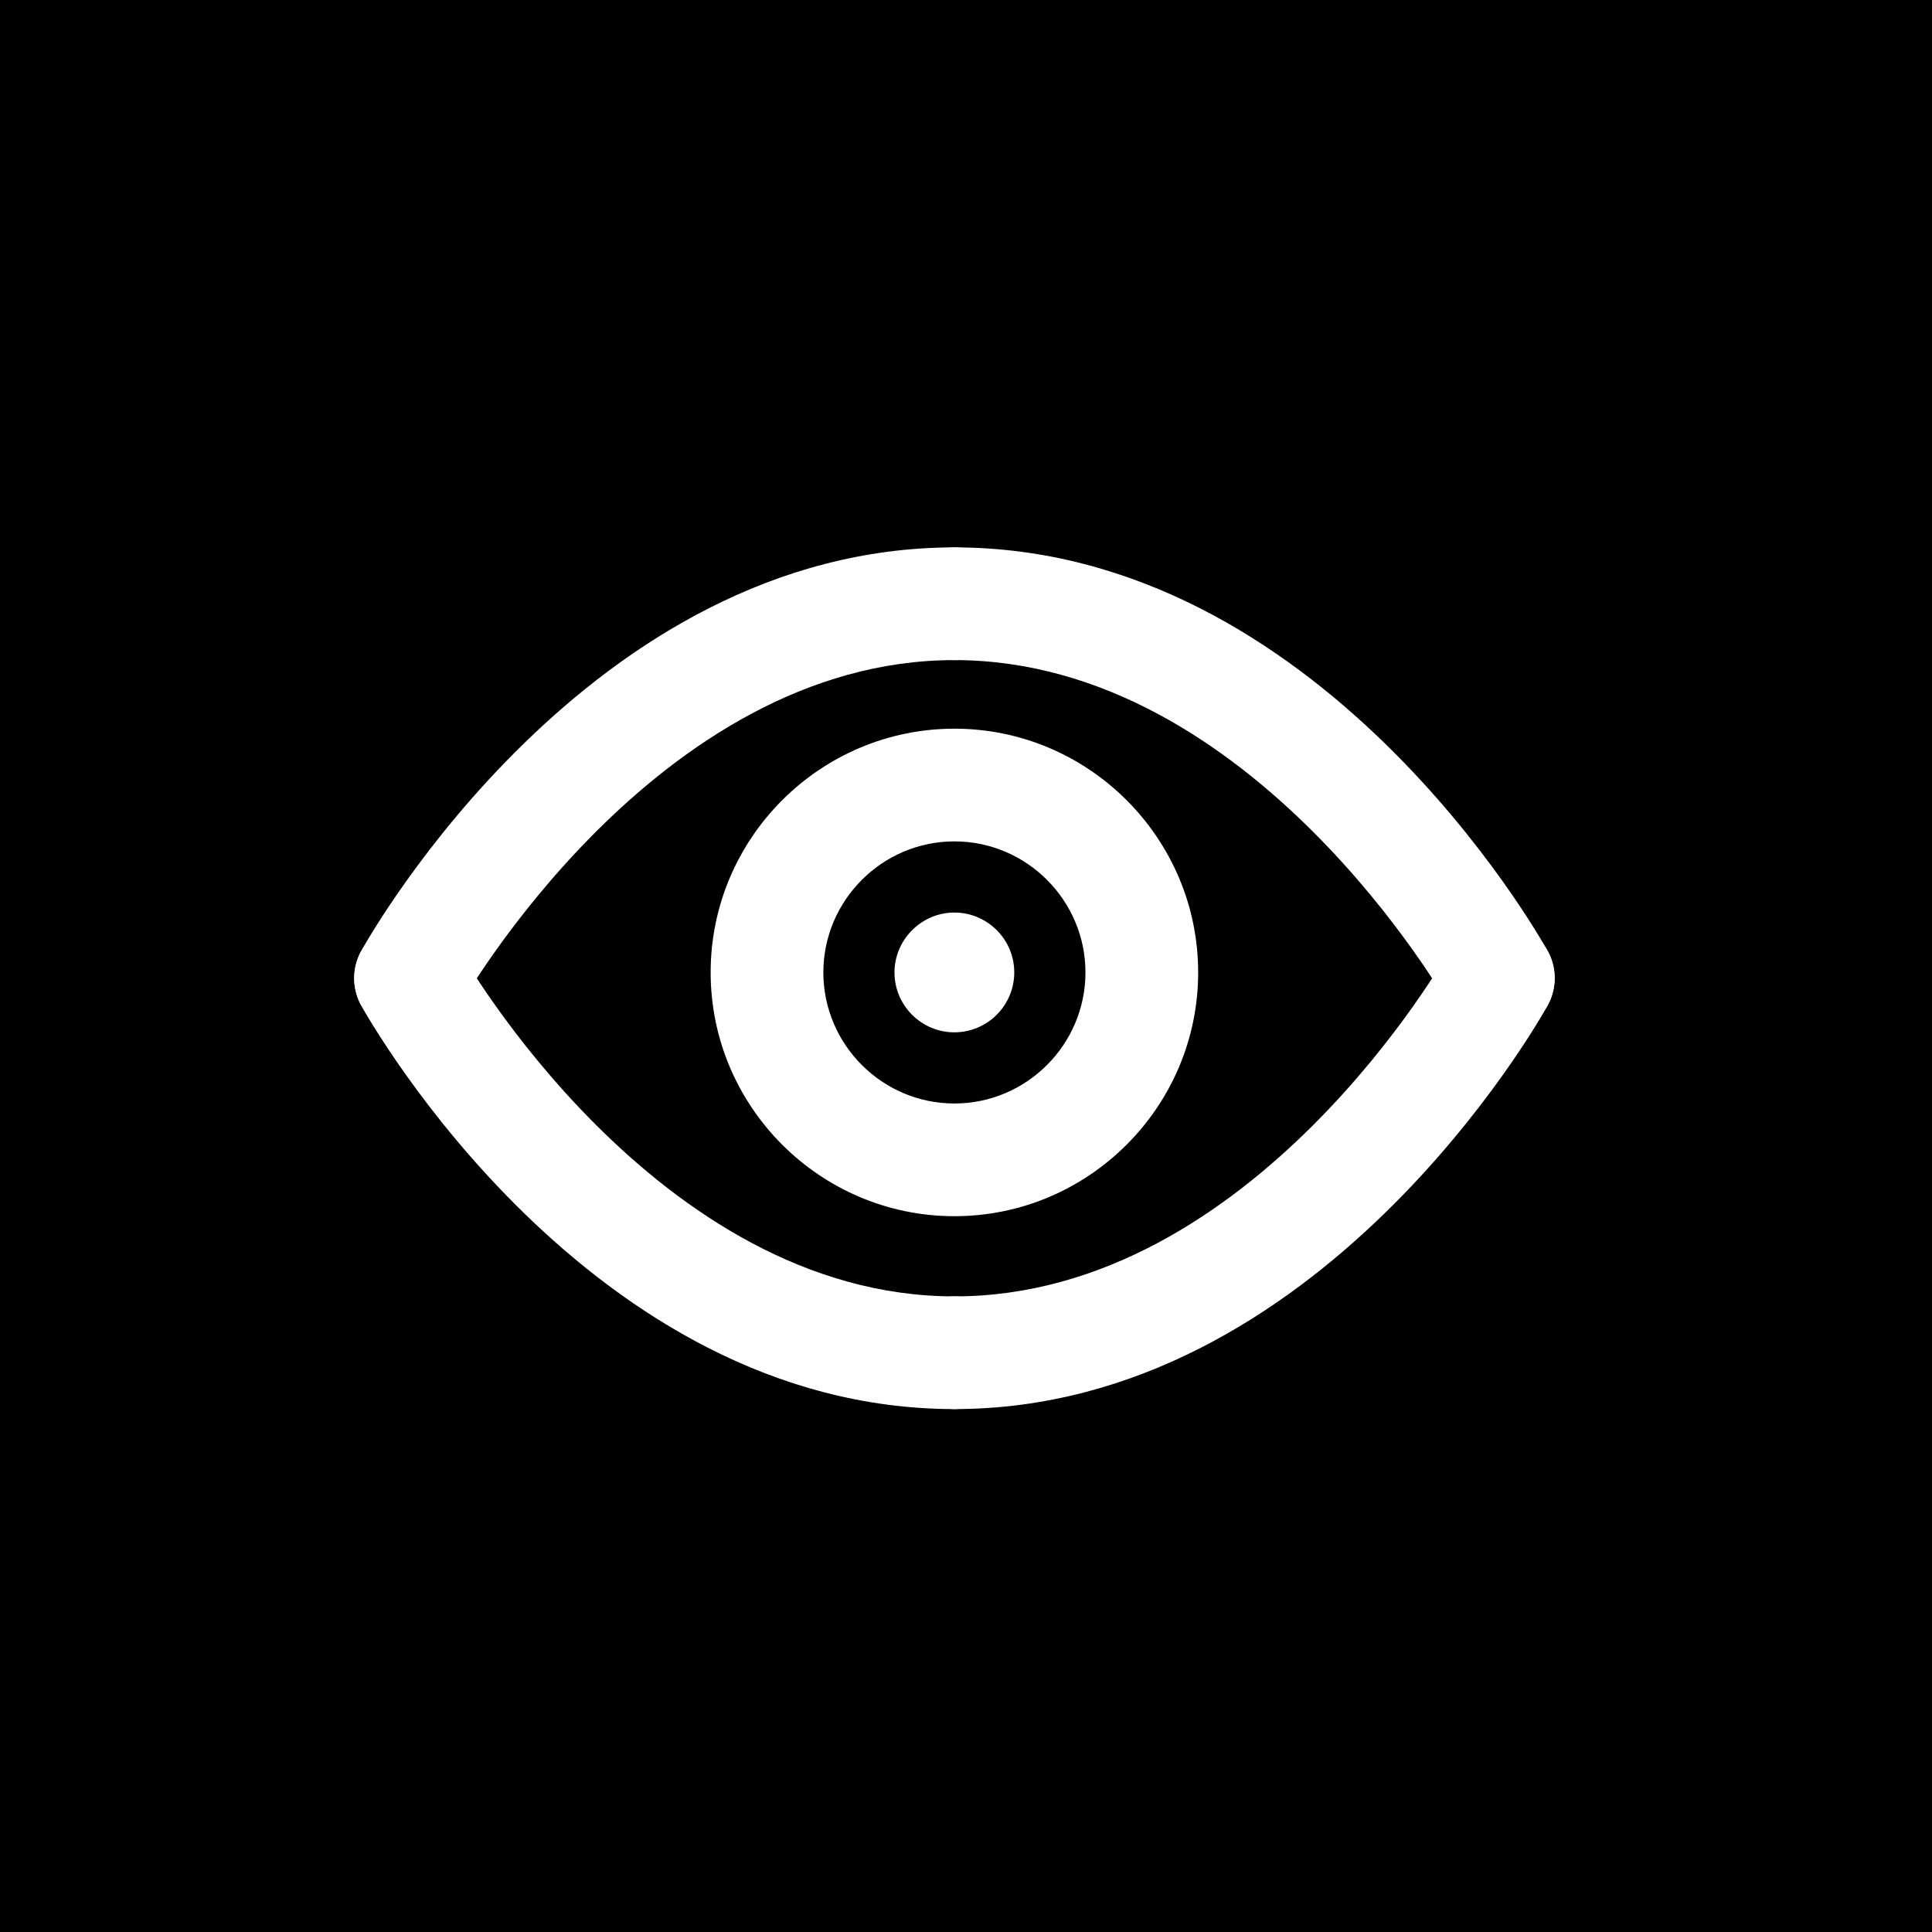 <svg width="60" height="60" viewBox="0 0 60 60" fill="none" xmlns="http://www.w3.org/2000/svg">
<rect width="60" height="60" fill="black"/>
<g clip-path="url(#clip0_14312_5347)">
<path d="M12.75 32.13C12.46 32.13 12.17 32.06 11.9 31.91C11.06 31.44 10.75 30.38 11.22 29.53C11.5 29.02 18.31 17 29.64 17C30.61 17 31.39 17.78 31.39 18.75C31.39 19.72 30.61 20.5 29.64 20.5C20.38 20.5 14.34 31.13 14.28 31.23C13.96 31.8 13.36 32.13 12.75 32.13Z" fill="white"/>
<path d="M46.531 32.13C45.921 32.13 45.321 31.81 45.001 31.23C44.941 31.12 38.901 20.5 29.641 20.5C28.671 20.5 27.891 19.72 27.891 18.75C27.891 17.78 28.671 17 29.641 17C40.971 17 47.781 29.02 48.061 29.53C48.531 30.38 48.221 31.44 47.381 31.91C47.111 32.06 46.821 32.13 46.531 32.13Z" fill="white"/>
<path d="M29.64 43.76C18.31 43.76 11.5 31.74 11.22 31.23C10.75 30.38 11.06 29.32 11.9 28.85C12.74 28.38 13.81 28.68 14.28 29.53C14.34 29.64 20.38 40.26 29.64 40.26C30.61 40.26 31.39 41.04 31.39 42.01C31.39 42.98 30.61 43.76 29.64 43.76Z" fill="white"/>
<path d="M29.641 43.76C28.671 43.76 27.891 42.98 27.891 42.01C27.891 41.04 28.671 40.26 29.641 40.26C38.941 40.26 44.941 29.64 45.001 29.53C45.471 28.69 46.541 28.38 47.381 28.85C48.231 29.32 48.531 30.38 48.061 31.23C47.781 31.74 40.971 43.76 29.641 43.76Z" fill="white"/>
<path d="M29.64 37.77C25.47 37.77 22.07 34.37 22.07 30.2C22.07 26.03 25.47 22.63 29.64 22.63C33.81 22.63 37.21 26.03 37.21 30.2C37.21 34.37 33.81 37.77 29.64 37.77ZM29.64 26.13C27.4 26.13 25.57 27.96 25.57 30.2C25.57 32.44 27.4 34.27 29.64 34.27C31.88 34.27 33.71 32.44 33.71 30.2C33.71 27.96 31.88 26.13 29.64 26.13Z" fill="white"/>
<path d="M29.639 32.06C28.609 32.06 27.779 31.22 27.779 30.2C27.779 29.18 28.619 28.34 29.639 28.34C30.659 28.34 31.499 29.17 31.499 30.2C31.499 31.23 30.659 32.06 29.639 32.06Z" fill="white"/>
</g>
<defs>
<clipPath id="clip0_14312_5347">
<rect width="37.28" height="26.76" fill="white" transform="translate(11 17)"/>
</clipPath>
</defs>
</svg>
